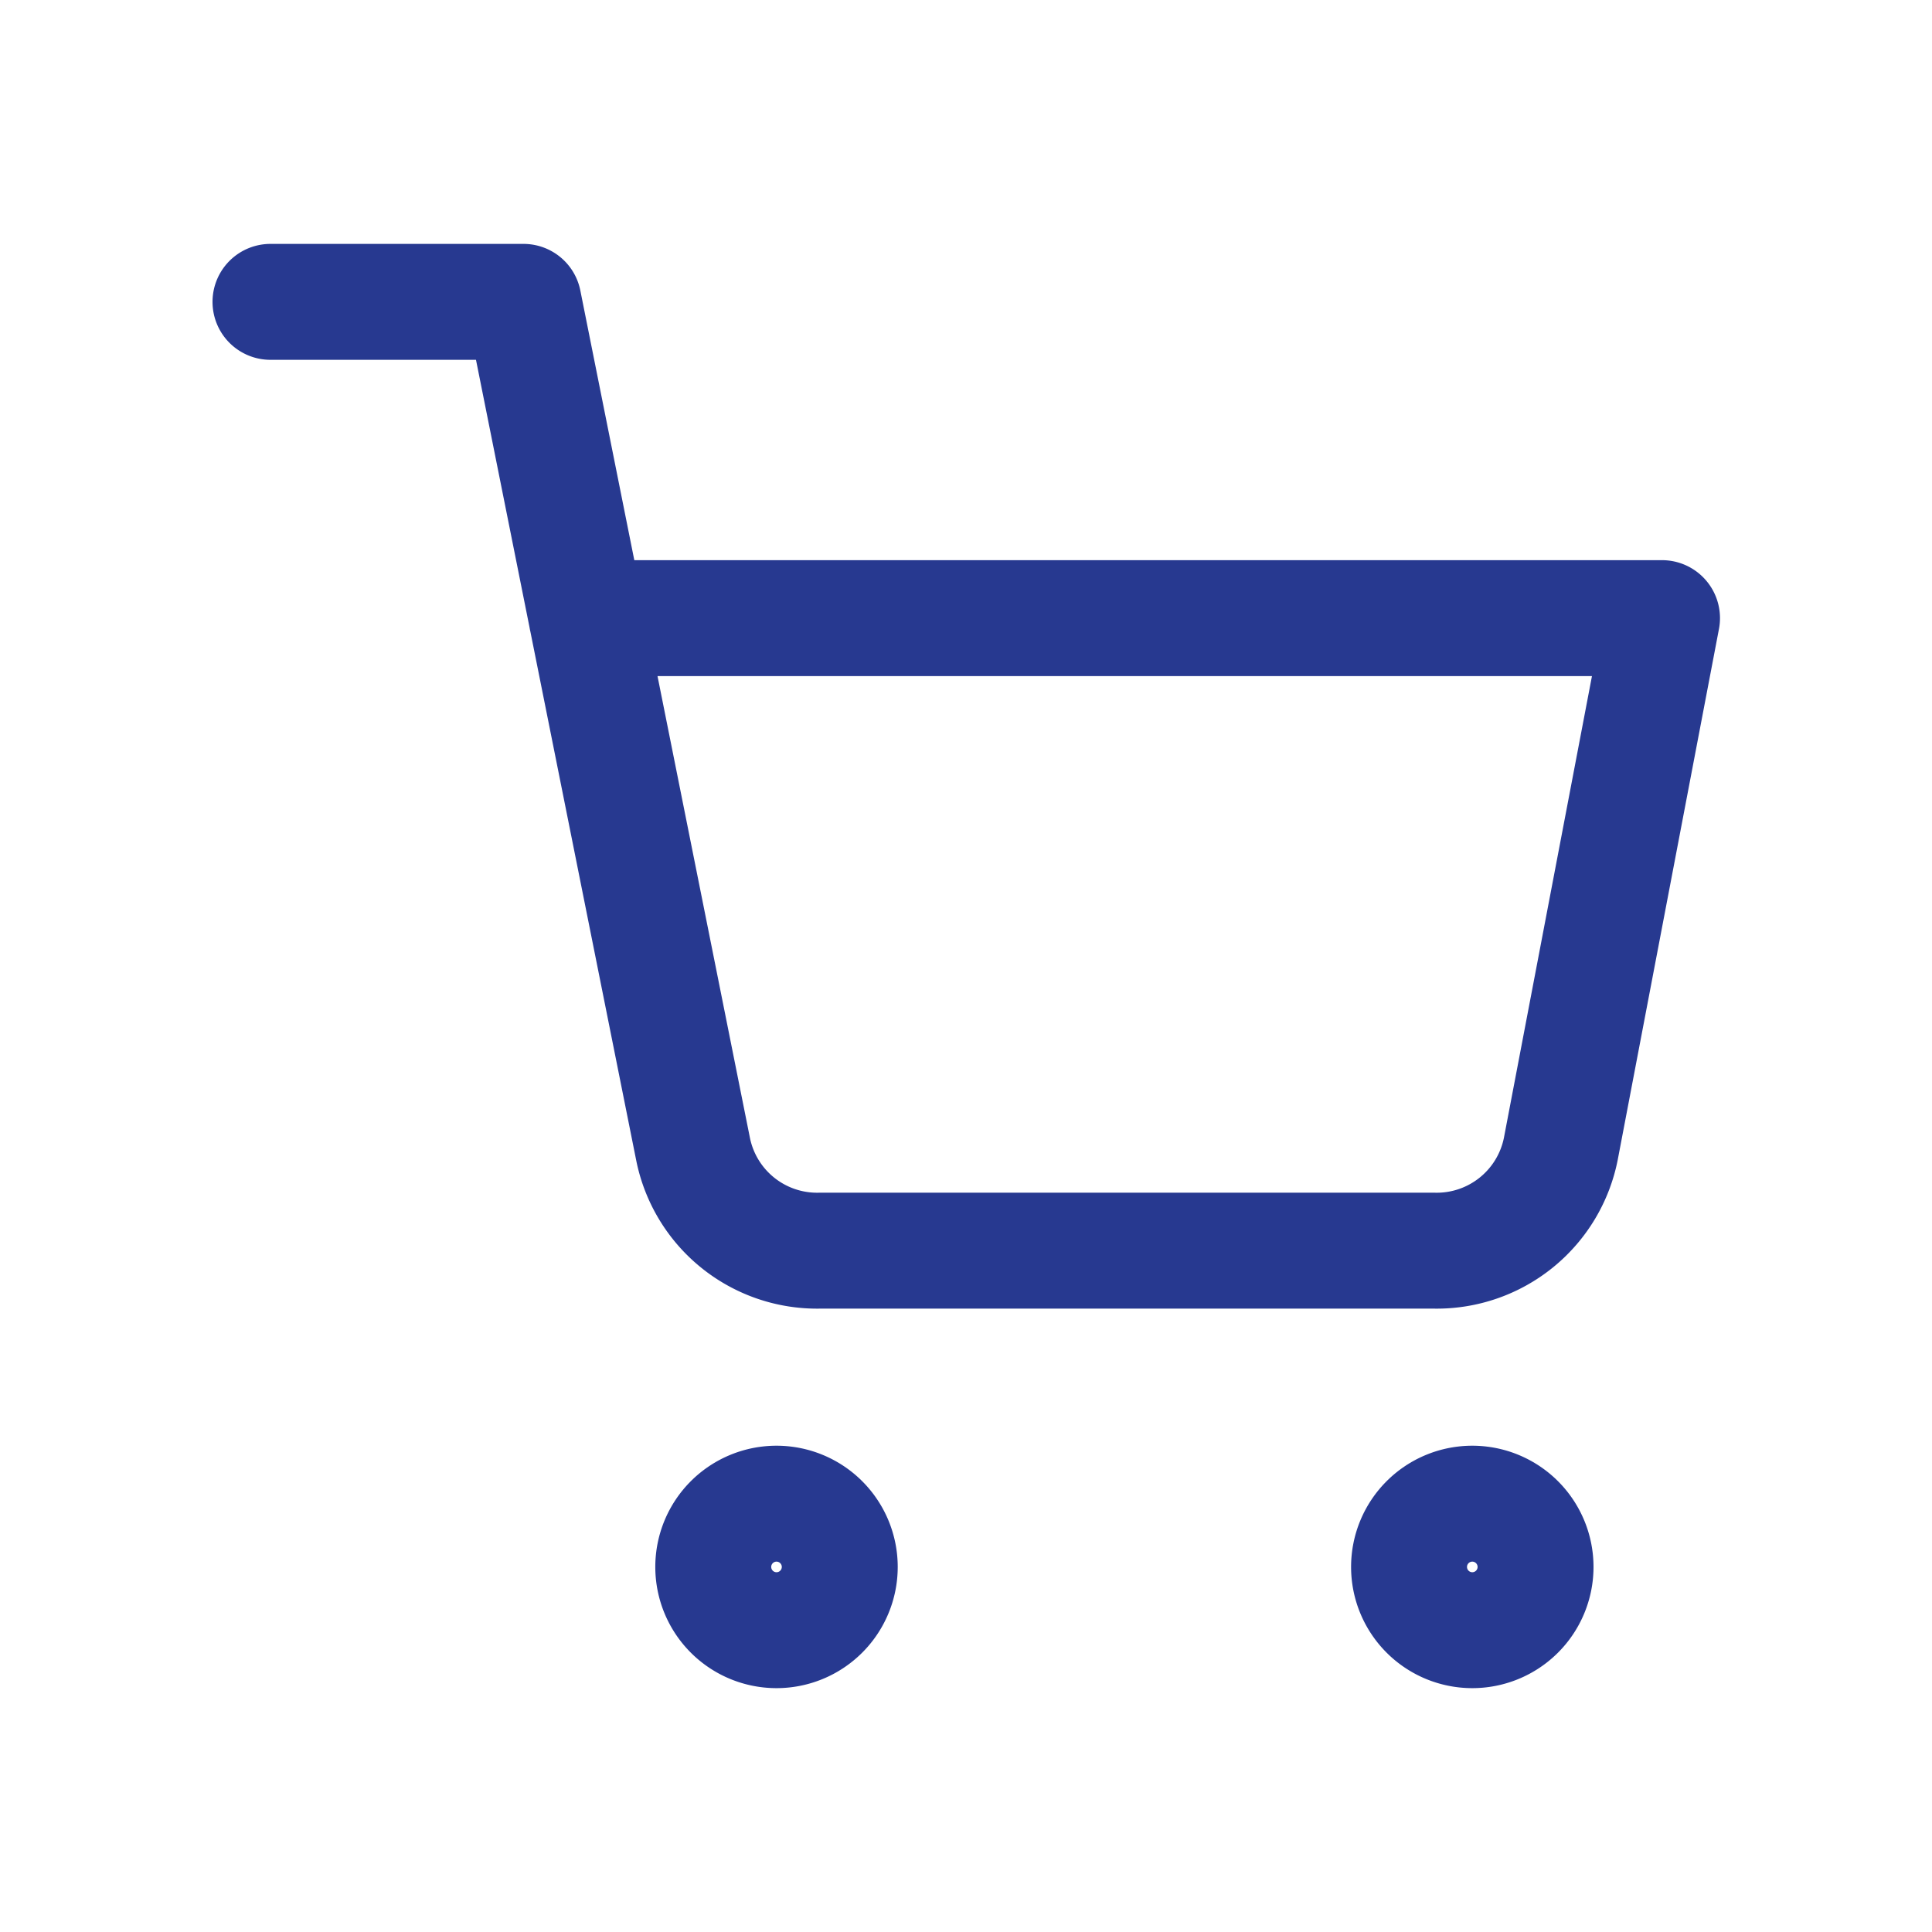 <svg xmlns="http://www.w3.org/2000/svg" width="50" height="50" viewBox="0 0 50 50">
  <g id="Cart" transform="translate(3670 -6840)">
    <g id="Rectangle_1744" data-name="Rectangle 1744" transform="translate(-3670 6840)" fill="#fff" stroke="#707070" stroke-width="1" opacity="0">
      <rect width="50" height="50" stroke="none"/>
      <rect x="0.5" y="0.5" width="49" height="49" fill="none"/>
    </g>
    <g id="Group_1686" data-name="Group 1686" transform="translate(-5413.493 6814.938)">
      <g id="Icon_feather-shopping-cart" data-name="Icon feather-shopping-cart" transform="translate(1748.993 31.374)">
        <path id="Path_1900" data-name="Path 1900" d="M15.274,31.637A1.637,1.637,0,1,1,13.637,30,1.637,1.637,0,0,1,15.274,31.637Z" transform="translate(0.959 2.603)" fill="none" stroke="#273990" stroke-linecap="round" stroke-linejoin="round" stroke-width="3"/>
        <path id="Path_1901" data-name="Path 1901" d="M31.774,31.637A1.637,1.637,0,1,1,30.137,30,1.637,1.637,0,0,1,31.774,31.637Z" transform="translate(2.466 2.603)" fill="none" stroke="#273990" stroke-linecap="round" stroke-linejoin="round" stroke-width="3"/>
        <path id="Path_1902" data-name="Path 1902" d="M1.5,1.5H8.048l4.387,21.919a3.274,3.274,0,0,0,3.274,2.636H31.62a3.274,3.274,0,0,0,3.274-2.636L37.513,9.685H9.685" fill="none" stroke="#273990" stroke-linecap="round" stroke-linejoin="round" stroke-width="3"/>
      </g>
    </g>
  </g>
</svg>
